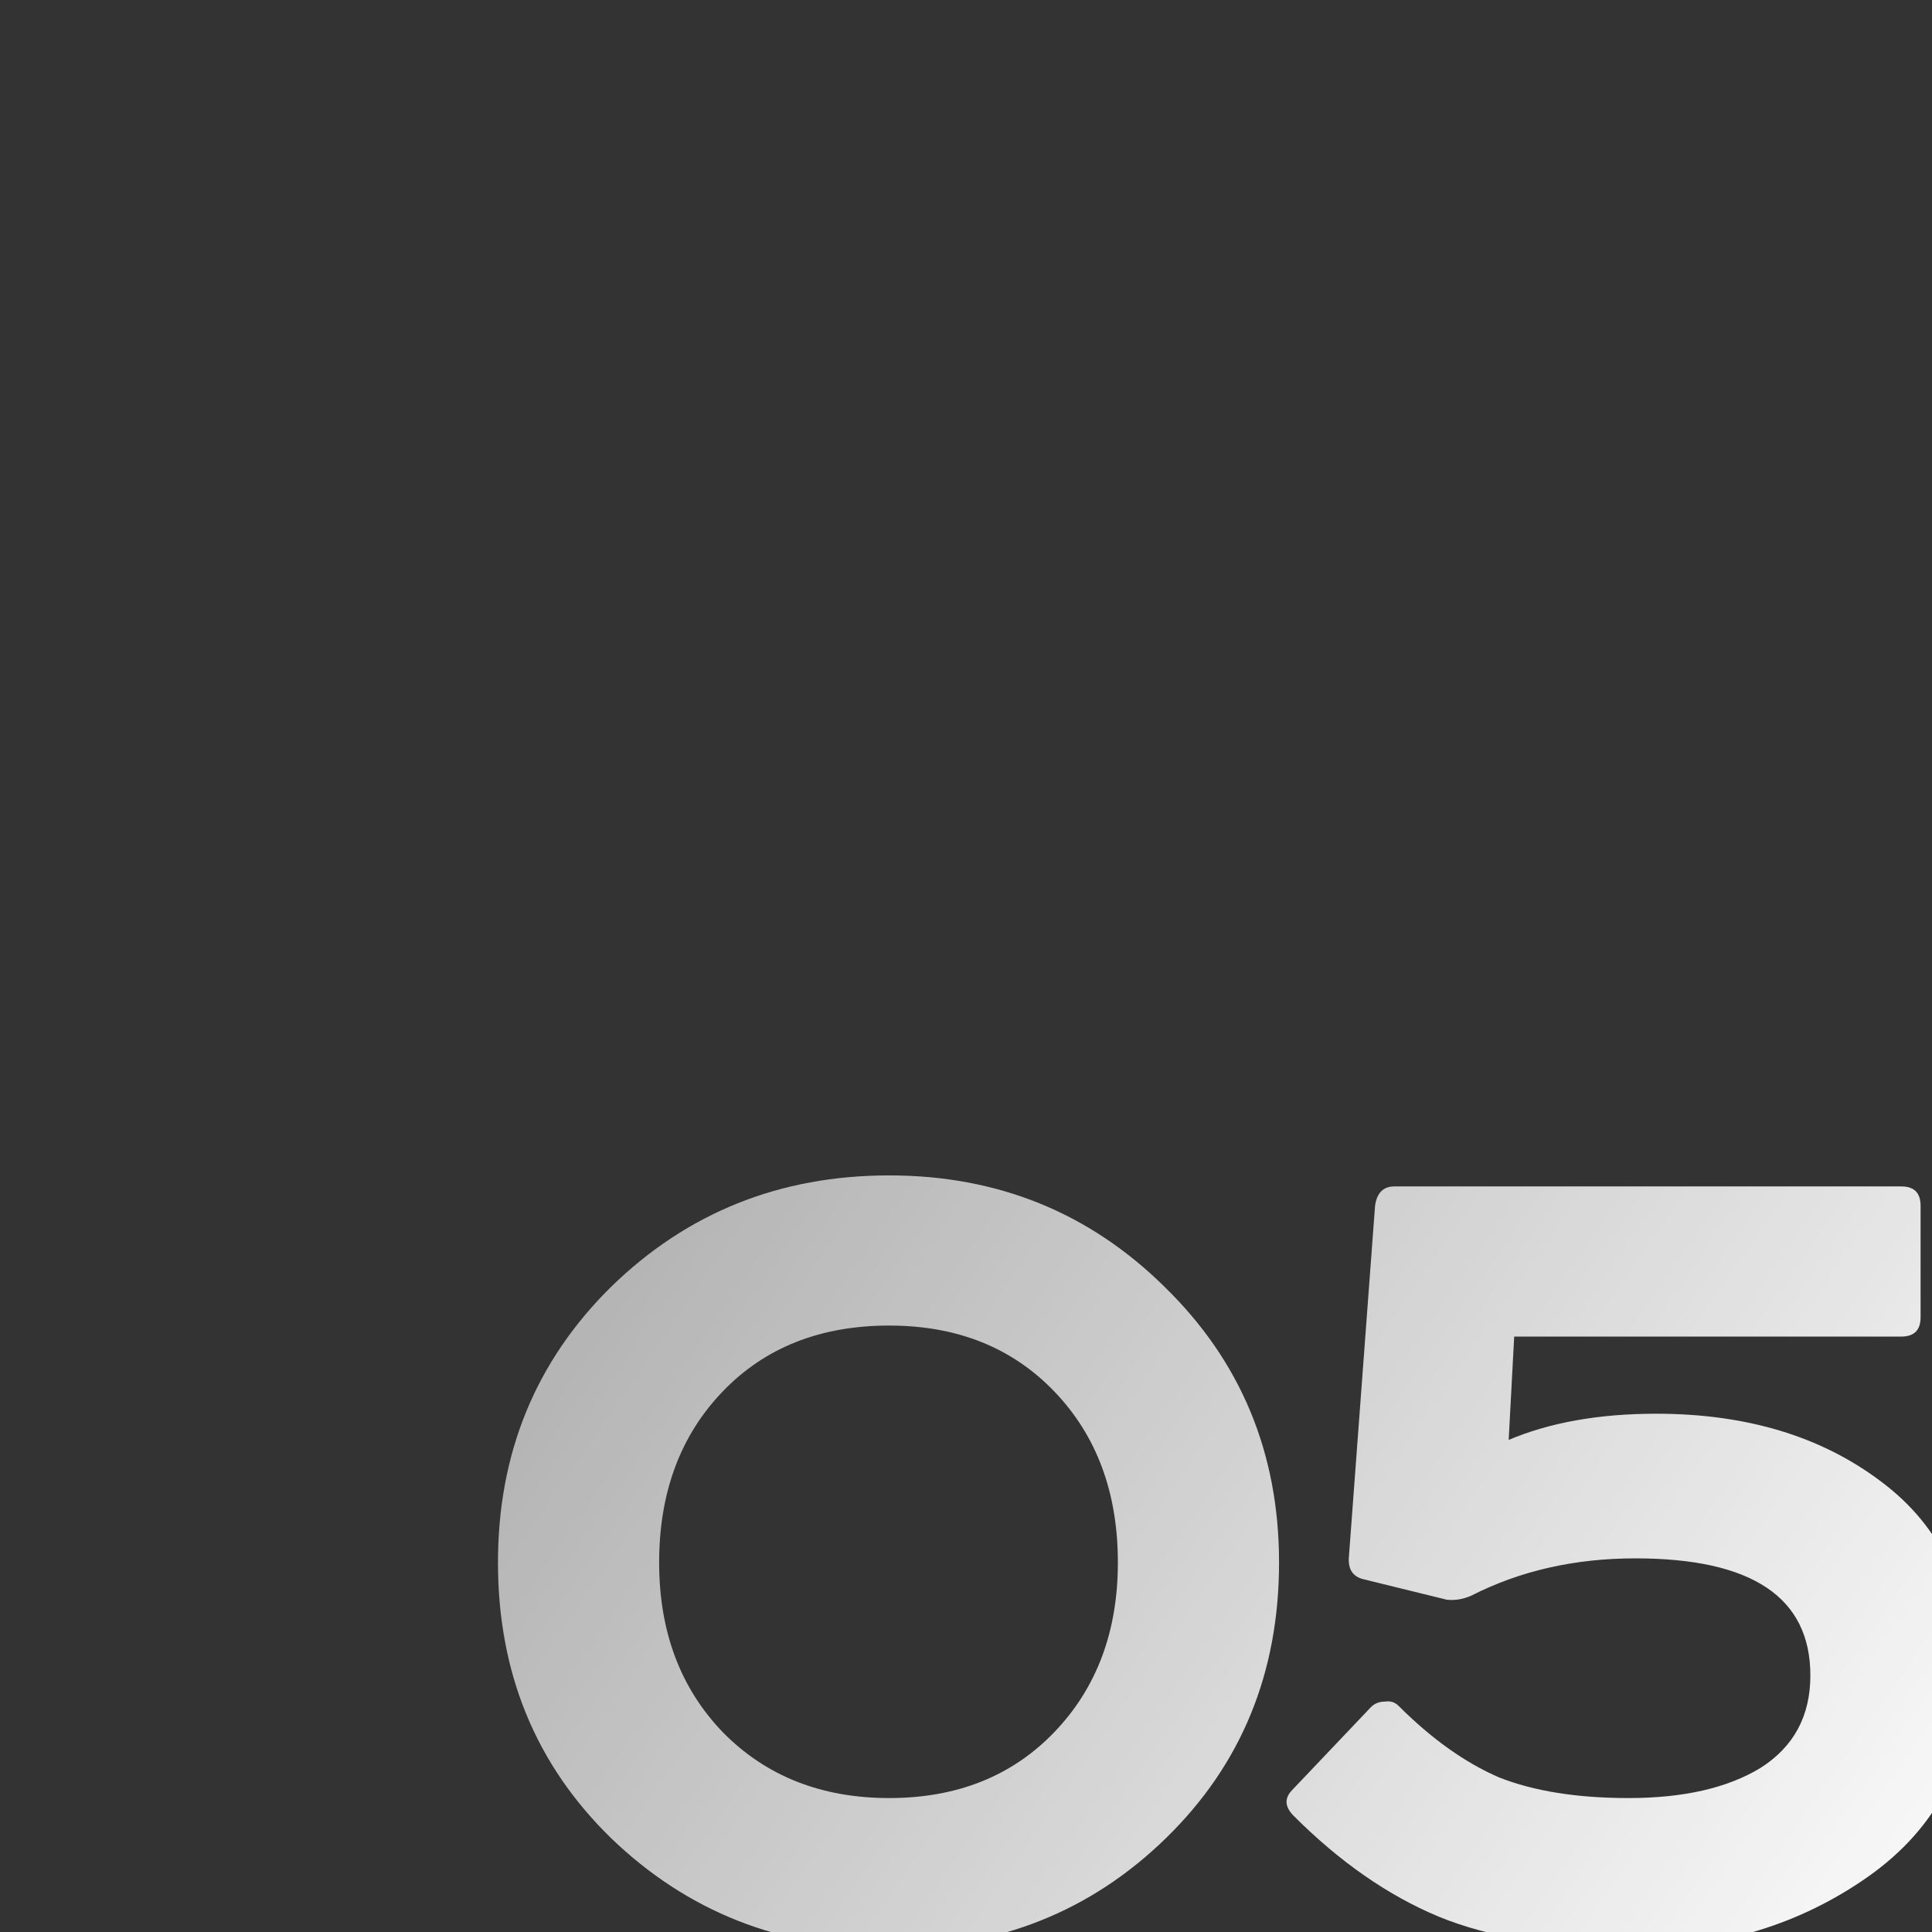 <?xml version="1.0" encoding="UTF-8"?> <svg xmlns="http://www.w3.org/2000/svg" width="372" height="372" viewBox="0 0 372 372" fill="none"><rect x="0" y="0" width="372" height="372" fill="#333333" stroke="none"/> <g clip-path="url(#clip0_304_250)"> <path d="M171.212 255.231C157.95 255.231 147.252 259.475 139.118 267.963C130.983 276.45 126.916 287.414 126.916 300.853C126.916 314.115 130.983 324.99 139.118 333.478C147.429 341.966 158.127 346.21 171.212 346.21C184.298 346.21 194.908 341.966 203.042 333.478C211.176 324.99 215.243 314.115 215.243 300.853C215.243 287.414 211.176 276.45 203.042 267.963C194.908 259.475 184.298 255.231 171.212 255.231ZM95.882 300.853C95.882 279.81 103.133 262.127 117.633 247.804C132.31 233.481 150.169 226.319 171.212 226.319C192.078 226.319 209.761 233.481 224.262 247.804C238.938 262.127 246.277 279.81 246.277 300.853C246.277 322.073 239.027 339.756 224.527 353.902C210.027 368.049 192.255 375.122 171.212 375.122C150.169 375.122 132.31 368.049 117.633 353.902C103.133 339.756 95.882 322.073 95.882 300.853ZM291.553 257.353L290.492 277.246C298.45 273.886 307.91 272.207 318.874 272.207C336.203 272.207 350.615 276.539 362.109 285.204C373.779 293.868 379.615 306.335 379.615 322.603C379.615 339.049 372.984 351.957 359.721 361.329C346.636 370.524 331.605 375.122 314.63 375.122C299.422 375.122 286.867 373.088 276.965 369.021C267.239 364.954 257.955 358.5 249.114 349.658C247.346 347.89 247.257 346.21 248.849 344.619L263.968 328.704C264.675 327.997 265.559 327.643 266.62 327.643C267.681 327.466 268.565 327.731 269.273 328.439C275.638 334.805 282.093 339.402 288.635 342.231C295.355 344.884 303.666 346.21 313.569 346.21C324.178 346.21 332.666 344.265 339.032 340.375C345.398 336.308 348.581 330.384 348.581 322.603C348.581 307.573 337.352 300.057 314.895 300.057C303.224 300.057 292.703 302.445 283.331 307.219C281.739 307.926 280.148 308.192 278.556 308.015L262.376 304.036C260.431 303.506 259.547 302.091 259.724 299.792L264.763 232.154C265.117 229.679 266.355 228.441 268.477 228.441H366.087C368.563 228.441 369.801 229.679 369.801 232.154V253.639C369.801 256.115 368.563 257.353 366.087 257.353H291.553Z" fill="url(#paint0_linear_304_250)"></path> </g> <defs> <linearGradient id="paint0_linear_304_250" x1="367.379" y1="414.5" x2="109.756" y2="235.613" gradientUnits="userSpaceOnUse"> <stop stop-color="white"></stop> <stop offset="1" stop-color="white" stop-opacity="0.62"></stop> </linearGradient> <clipPath id="clip0_304_250"> <rect width="372" height="372" fill="white"></rect> </clipPath> </defs> </svg> 